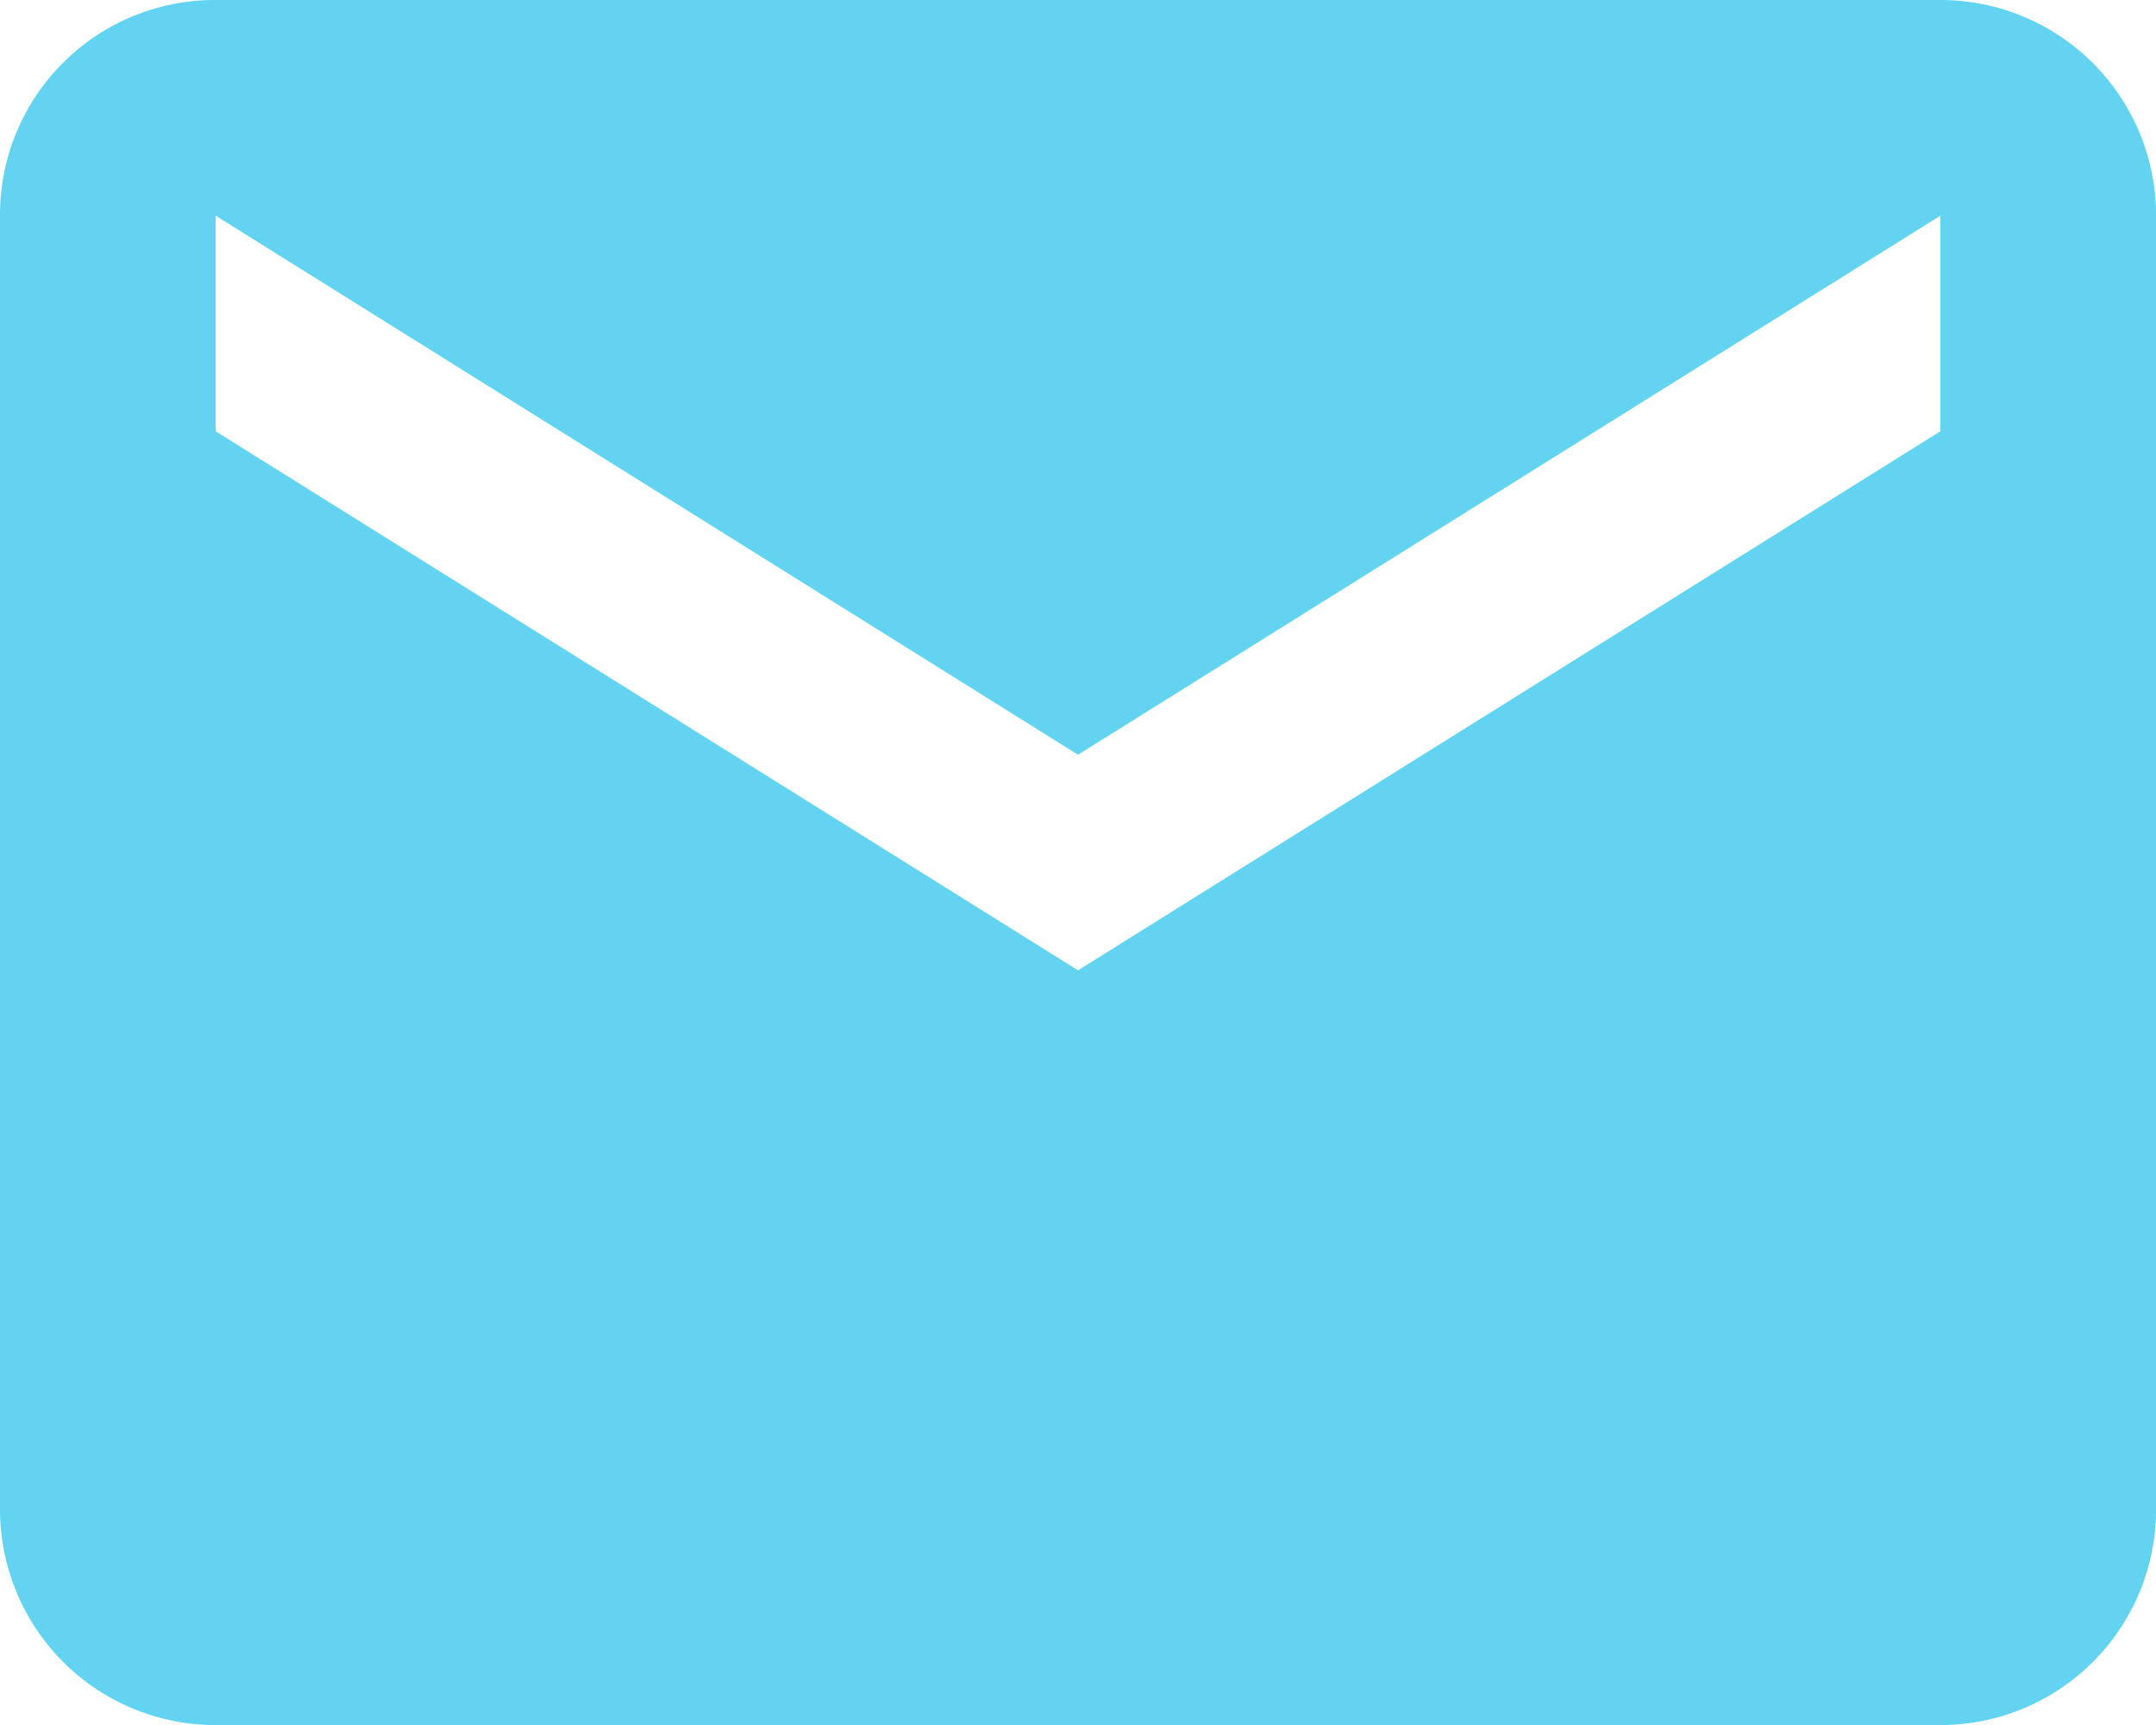 <?xml version="1.0" encoding="UTF-8"?> <svg xmlns="http://www.w3.org/2000/svg" width="26.155" height="20.924" viewBox="0 0 26.155 20.924"><defs><style>.a{fill:#62d4f2;}</style></defs><path class="a" d="M25.54,9.231,15.078,15.77,4.616,9.231V6.616l10.462,6.539L25.54,6.616M25.54,4H4.616A2.606,2.606,0,0,0,2,6.616V22.309a2.616,2.616,0,0,0,2.616,2.616H25.54a2.616,2.616,0,0,0,2.616-2.616V6.616A2.615,2.615,0,0,0,25.54,4Z" transform="translate(-2 -4)"></path></svg> 